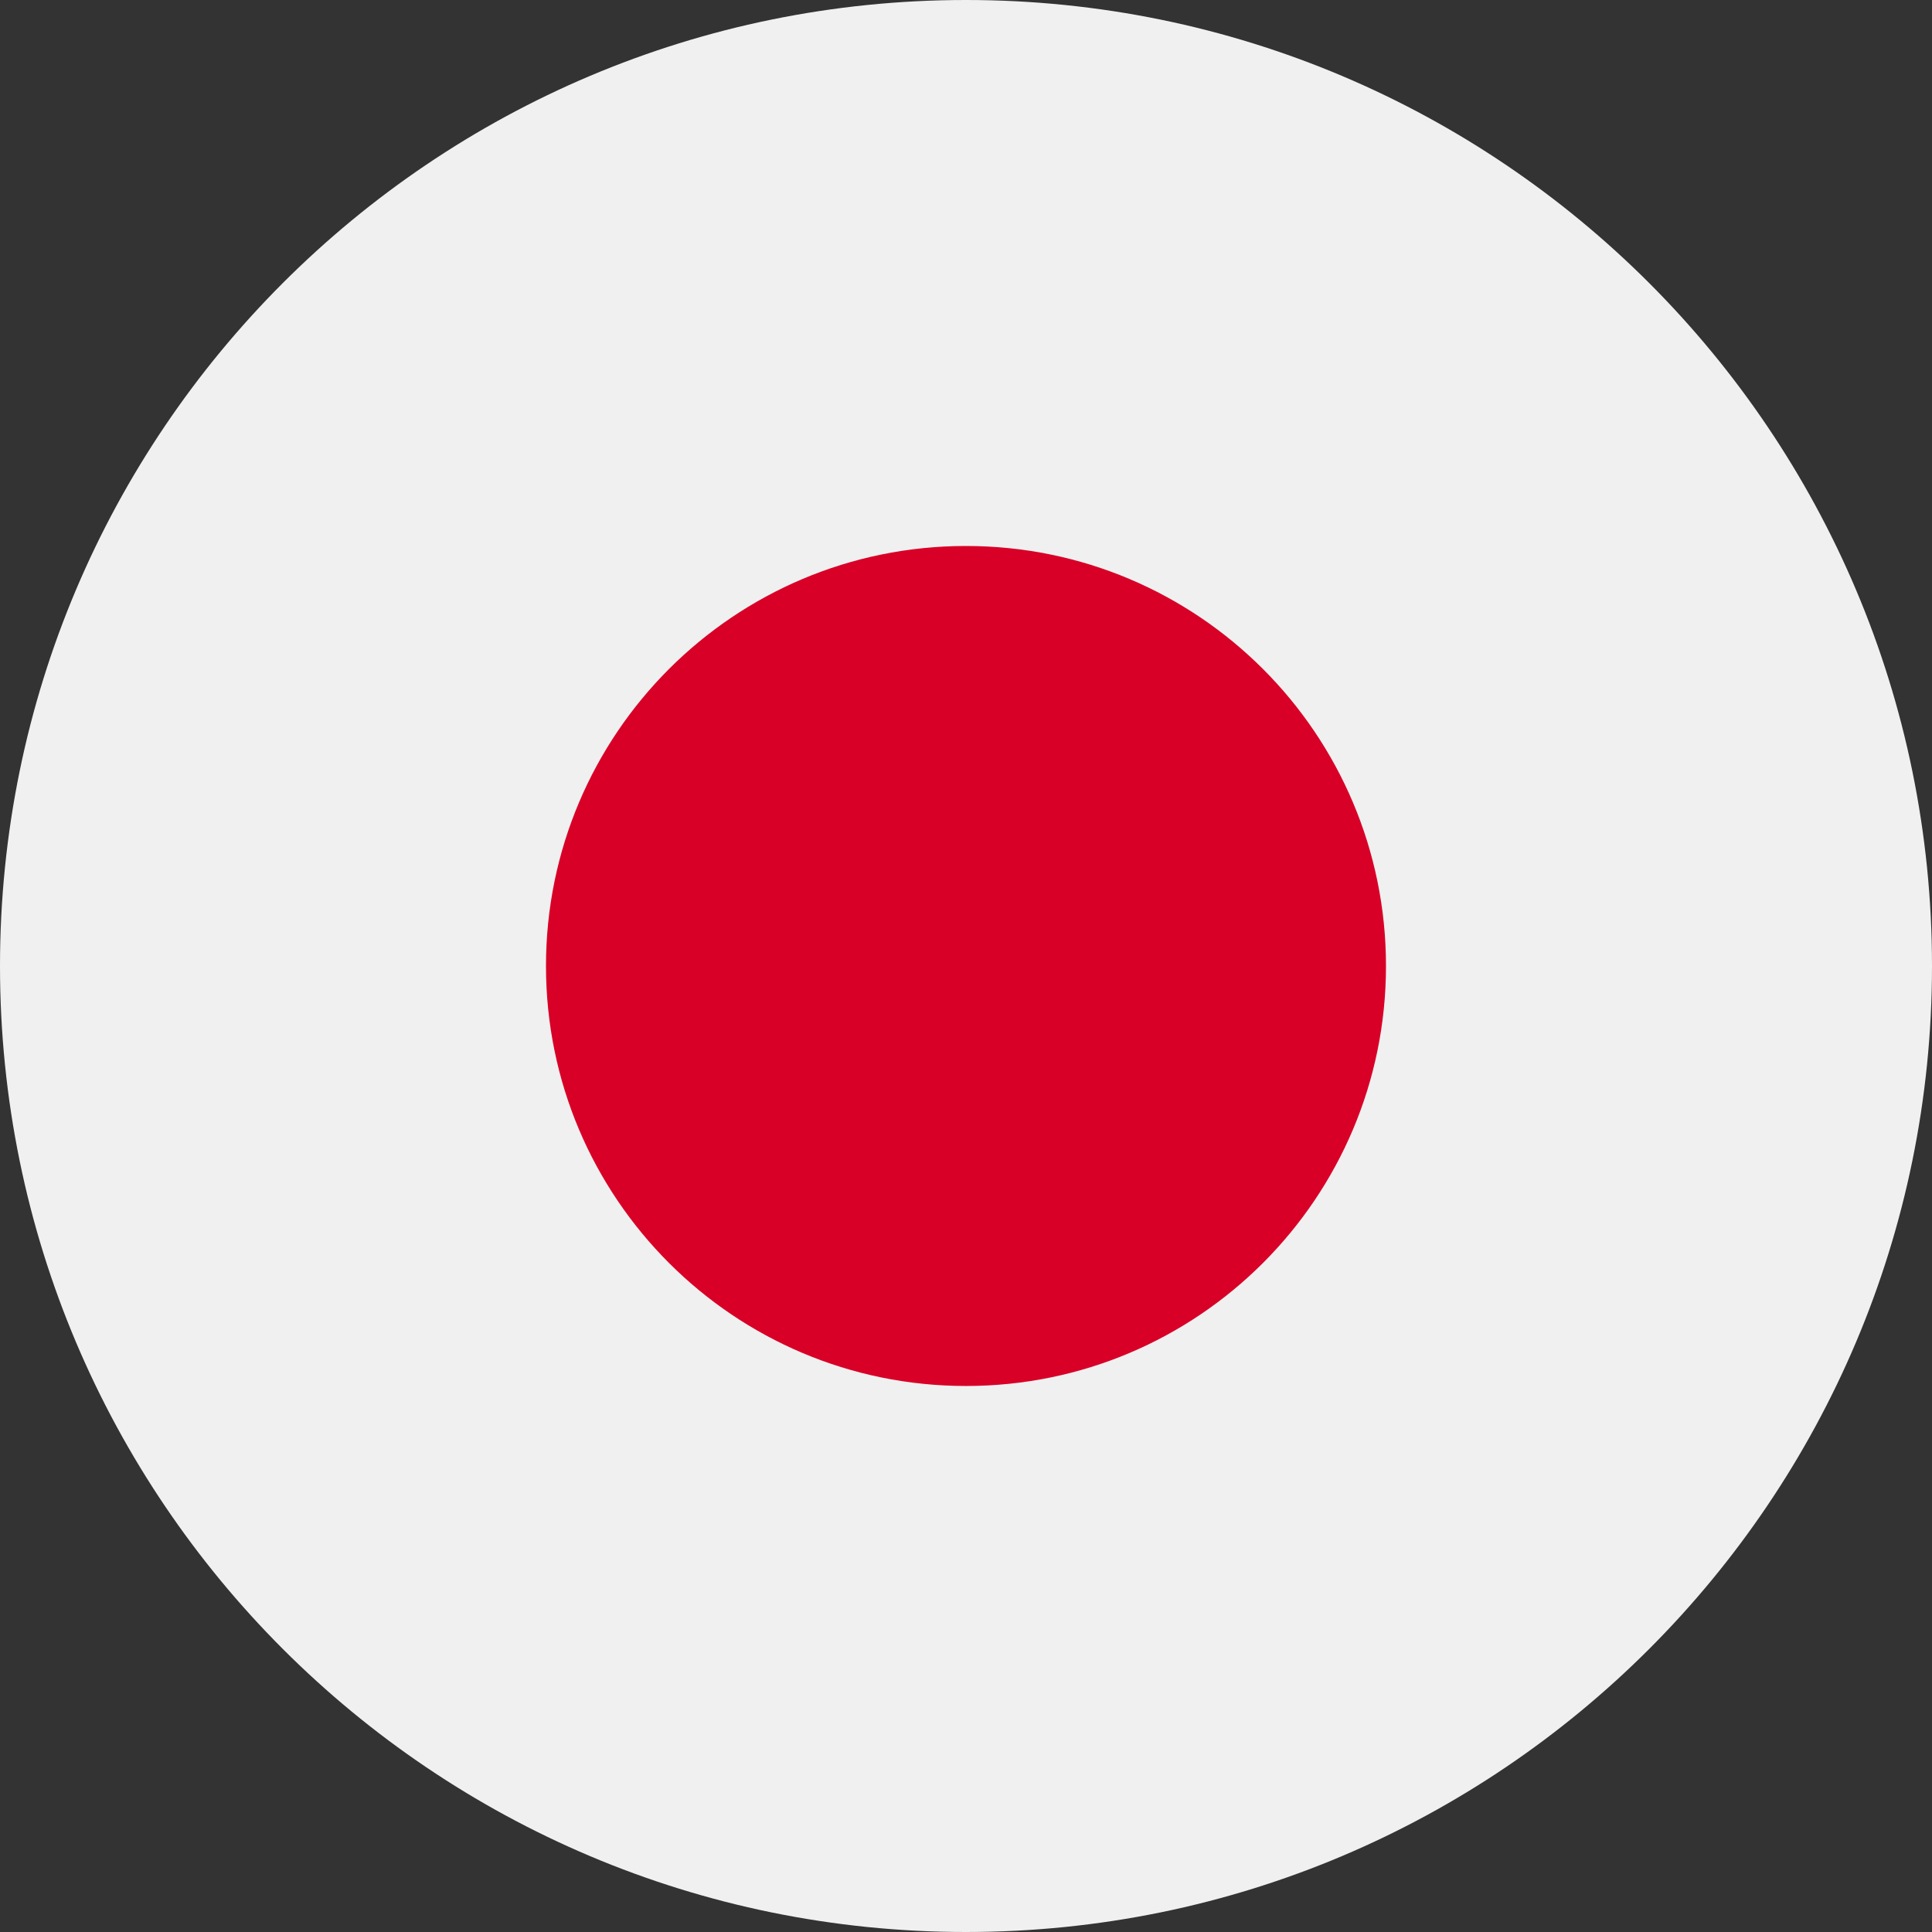 <svg xmlns="http://www.w3.org/2000/svg" width="60" height="60" viewBox="0 0 60 60" fill="none"><rect x="0" y="0" width="60" height="60" fill="#333333" stroke="none"/><g clip-path="url(#clip0_4404_5506)"><path d="M30 60C46.569 60 60 46.569 60 30C60 13.431 46.569 0 30 0C13.431 0 0 13.431 0 30C0 46.569 13.431 60 30 60Z" fill="#F0F0F0"></path><path d="M30 43.043C37.204 43.043 43.043 37.204 43.043 30C43.043 22.796 37.204 16.956 30 16.956C22.796 16.956 16.956 22.796 16.956 30C16.956 37.204 22.796 43.043 30 43.043Z" fill="#D80027"></path></g><defs><clipPath id="clip0_4404_5506"><rect width="60" height="60" fill="white"></rect></clipPath></defs></svg>